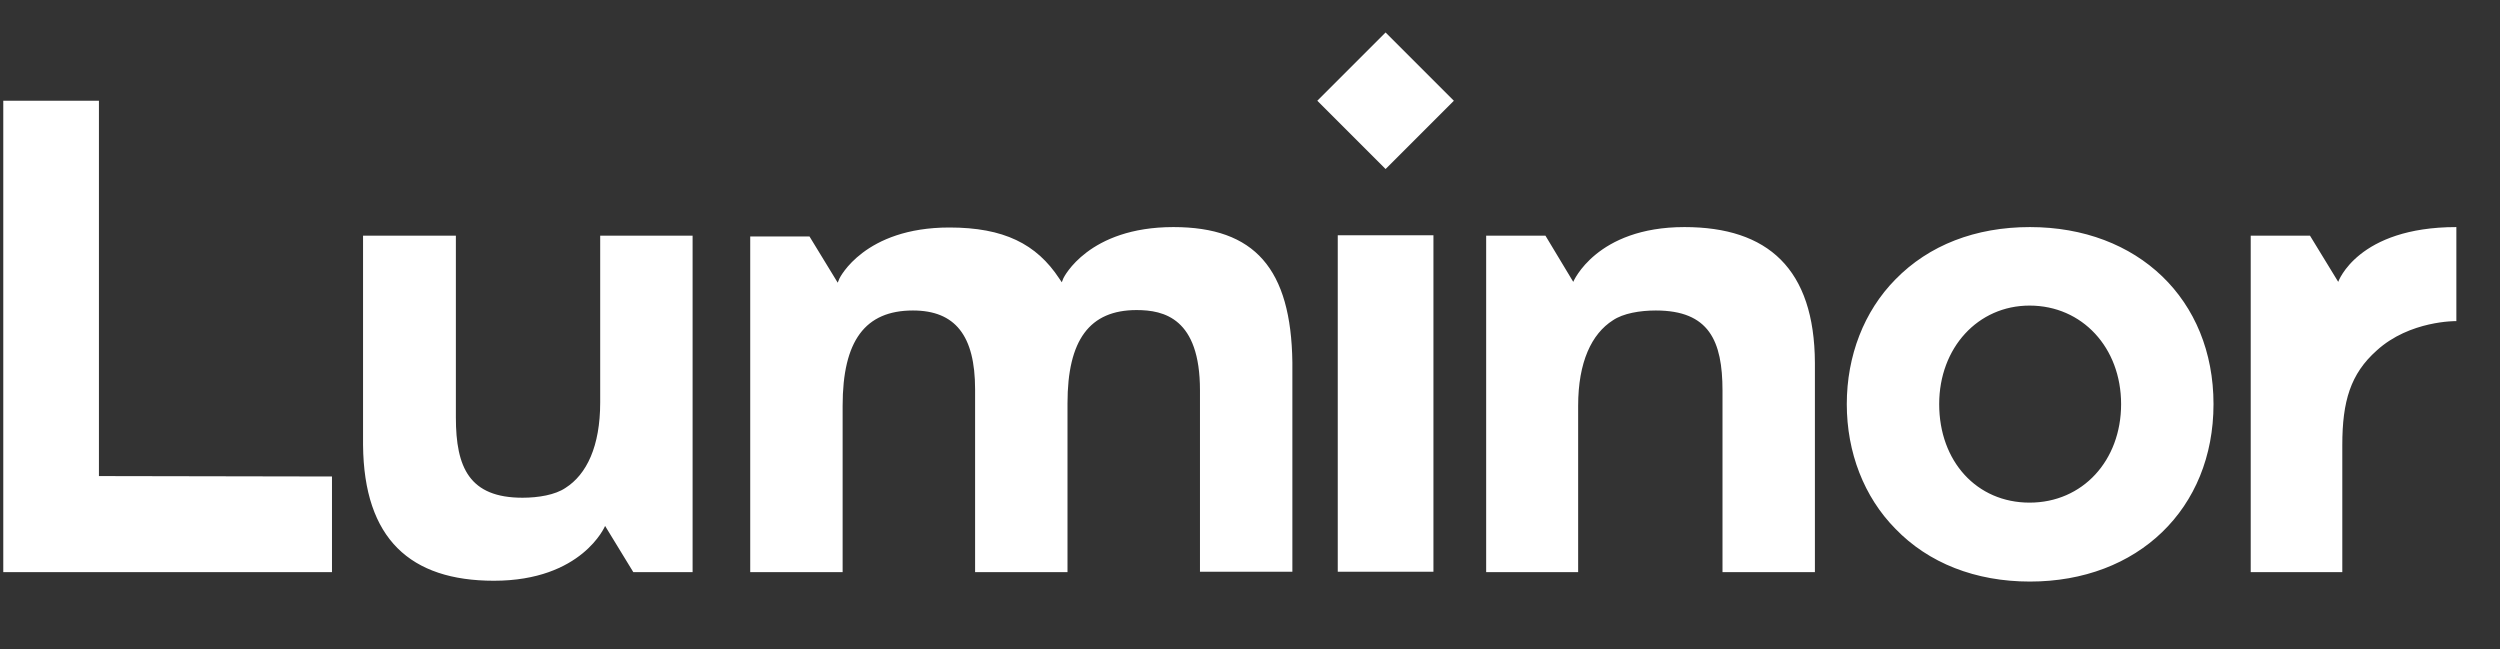 <?xml version="1.0" encoding="UTF-8"?>
<svg width="77px" height="20px" viewBox="0 0 77 20" version="1.1" xmlns="http://www.w3.org/2000/svg" xmlns:xlink="http://www.w3.org/1999/xlink">
    <rect x="0" y="0" width="77" height="20" fill="#333333" stroke="none"/>
    <title>logos/luminor</title>
    <g id="logos/luminor" stroke="none" stroke-width="1" fill="none" fill-rule="evenodd">
        <g id="luminor-bank-as-logo-vector" transform="translate(0, 1)" fill="#FFFFFF" fill-rule="nonzero">
            <path d="M72.143,16.61 L72.143,12.706 C72.143,11.359 72.395,10.515 73.201,9.797 C74.221,8.865 75.656,8.89 75.656,8.89 L75.656,5.994 C72.609,5.994 72.017,7.681 72.017,7.681 L71.148,6.259 L69.322,6.259 L69.322,16.622 L72.143,16.622 L72.143,16.61 Z M15.212,16.887 L15.212,16.887 C17.932,16.887 18.637,15.199 18.637,15.199 L19.506,16.622 L21.332,16.622 L21.332,6.259 L18.486,6.259 L18.486,11.396 C18.486,12.744 18.07,13.613 17.416,14.028 C17.101,14.242 16.584,14.33 16.093,14.33 C14.456,14.33 14.041,13.399 14.041,11.862 L14.041,6.259 L11.182,6.259 L11.182,12.706 C11.207,15.602 12.643,16.887 15.212,16.887 M51.881,5.994 C51.894,5.994 51.894,5.994 51.881,5.994 C49.161,5.994 48.456,7.681 48.456,7.681 L47.6,6.259 L45.774,6.259 L45.774,16.622 L48.607,16.622 L48.607,11.497 C48.607,10.15 49.023,9.281 49.678,8.865 C49.993,8.651 50.509,8.563 51,8.563 C52.637,8.563 53.053,9.495 53.053,11.031 L53.053,16.622 L55.899,16.622 L55.899,10.175 C55.886,7.279 54.45,5.994 51.881,5.994 M36.141,5.994 C33.521,5.994 32.766,7.543 32.753,7.568 L32.703,7.694 L32.627,7.581 C31.922,6.51 30.915,6.007 29.24,6.007 C26.621,6.007 25.865,7.556 25.853,7.581 L25.802,7.707 L24.933,6.284 L23.107,6.284 L23.107,7.707 L23.107,9.847 L23.107,16.622 L25.953,16.622 L25.953,11.497 C25.953,9.495 26.646,8.563 28.119,8.563 C29.416,8.563 30.033,9.331 30.033,10.993 L30.033,16.622 L32.879,16.622 L32.879,11.421 C32.879,9.47 33.559,8.55 35.007,8.55 C35.851,8.55 36.959,8.802 36.959,11.019 L36.959,16.61 L39.805,16.61 L39.805,10.162 C39.767,7.279 38.647,5.994 36.141,5.994 M3.047,13.663 L3.047,2.103 L0.101,2.103 L0.101,16.622 L10.225,16.622 L10.225,13.676 L3.047,13.663 L3.047,13.663 Z M40.573,2.103 L42.676,4.206 L44.779,2.103 L42.676,0 L40.573,2.103 Z M41.203,6.246 L44.15,6.246 L44.15,16.61 L41.203,16.61 L41.203,6.246 Z M62.522,5.994 C60.847,5.994 59.412,6.548 58.379,7.606 C57.41,8.588 56.881,9.961 56.881,11.447 C56.881,12.933 57.41,14.305 58.379,15.287 C59.399,16.345 60.847,16.912 62.522,16.912 C65.847,16.912 68.176,14.67 68.176,11.447 C68.176,8.223 65.847,5.994 62.522,5.994 M62.51,14.481 C60.885,14.481 59.727,13.21 59.727,11.447 C59.727,9.709 60.923,8.412 62.51,8.412 C64.134,8.412 65.33,9.709 65.33,11.447 C65.33,13.184 64.147,14.481 62.51,14.481" id="Shape"></path>
        </g>
    </g>
</svg>